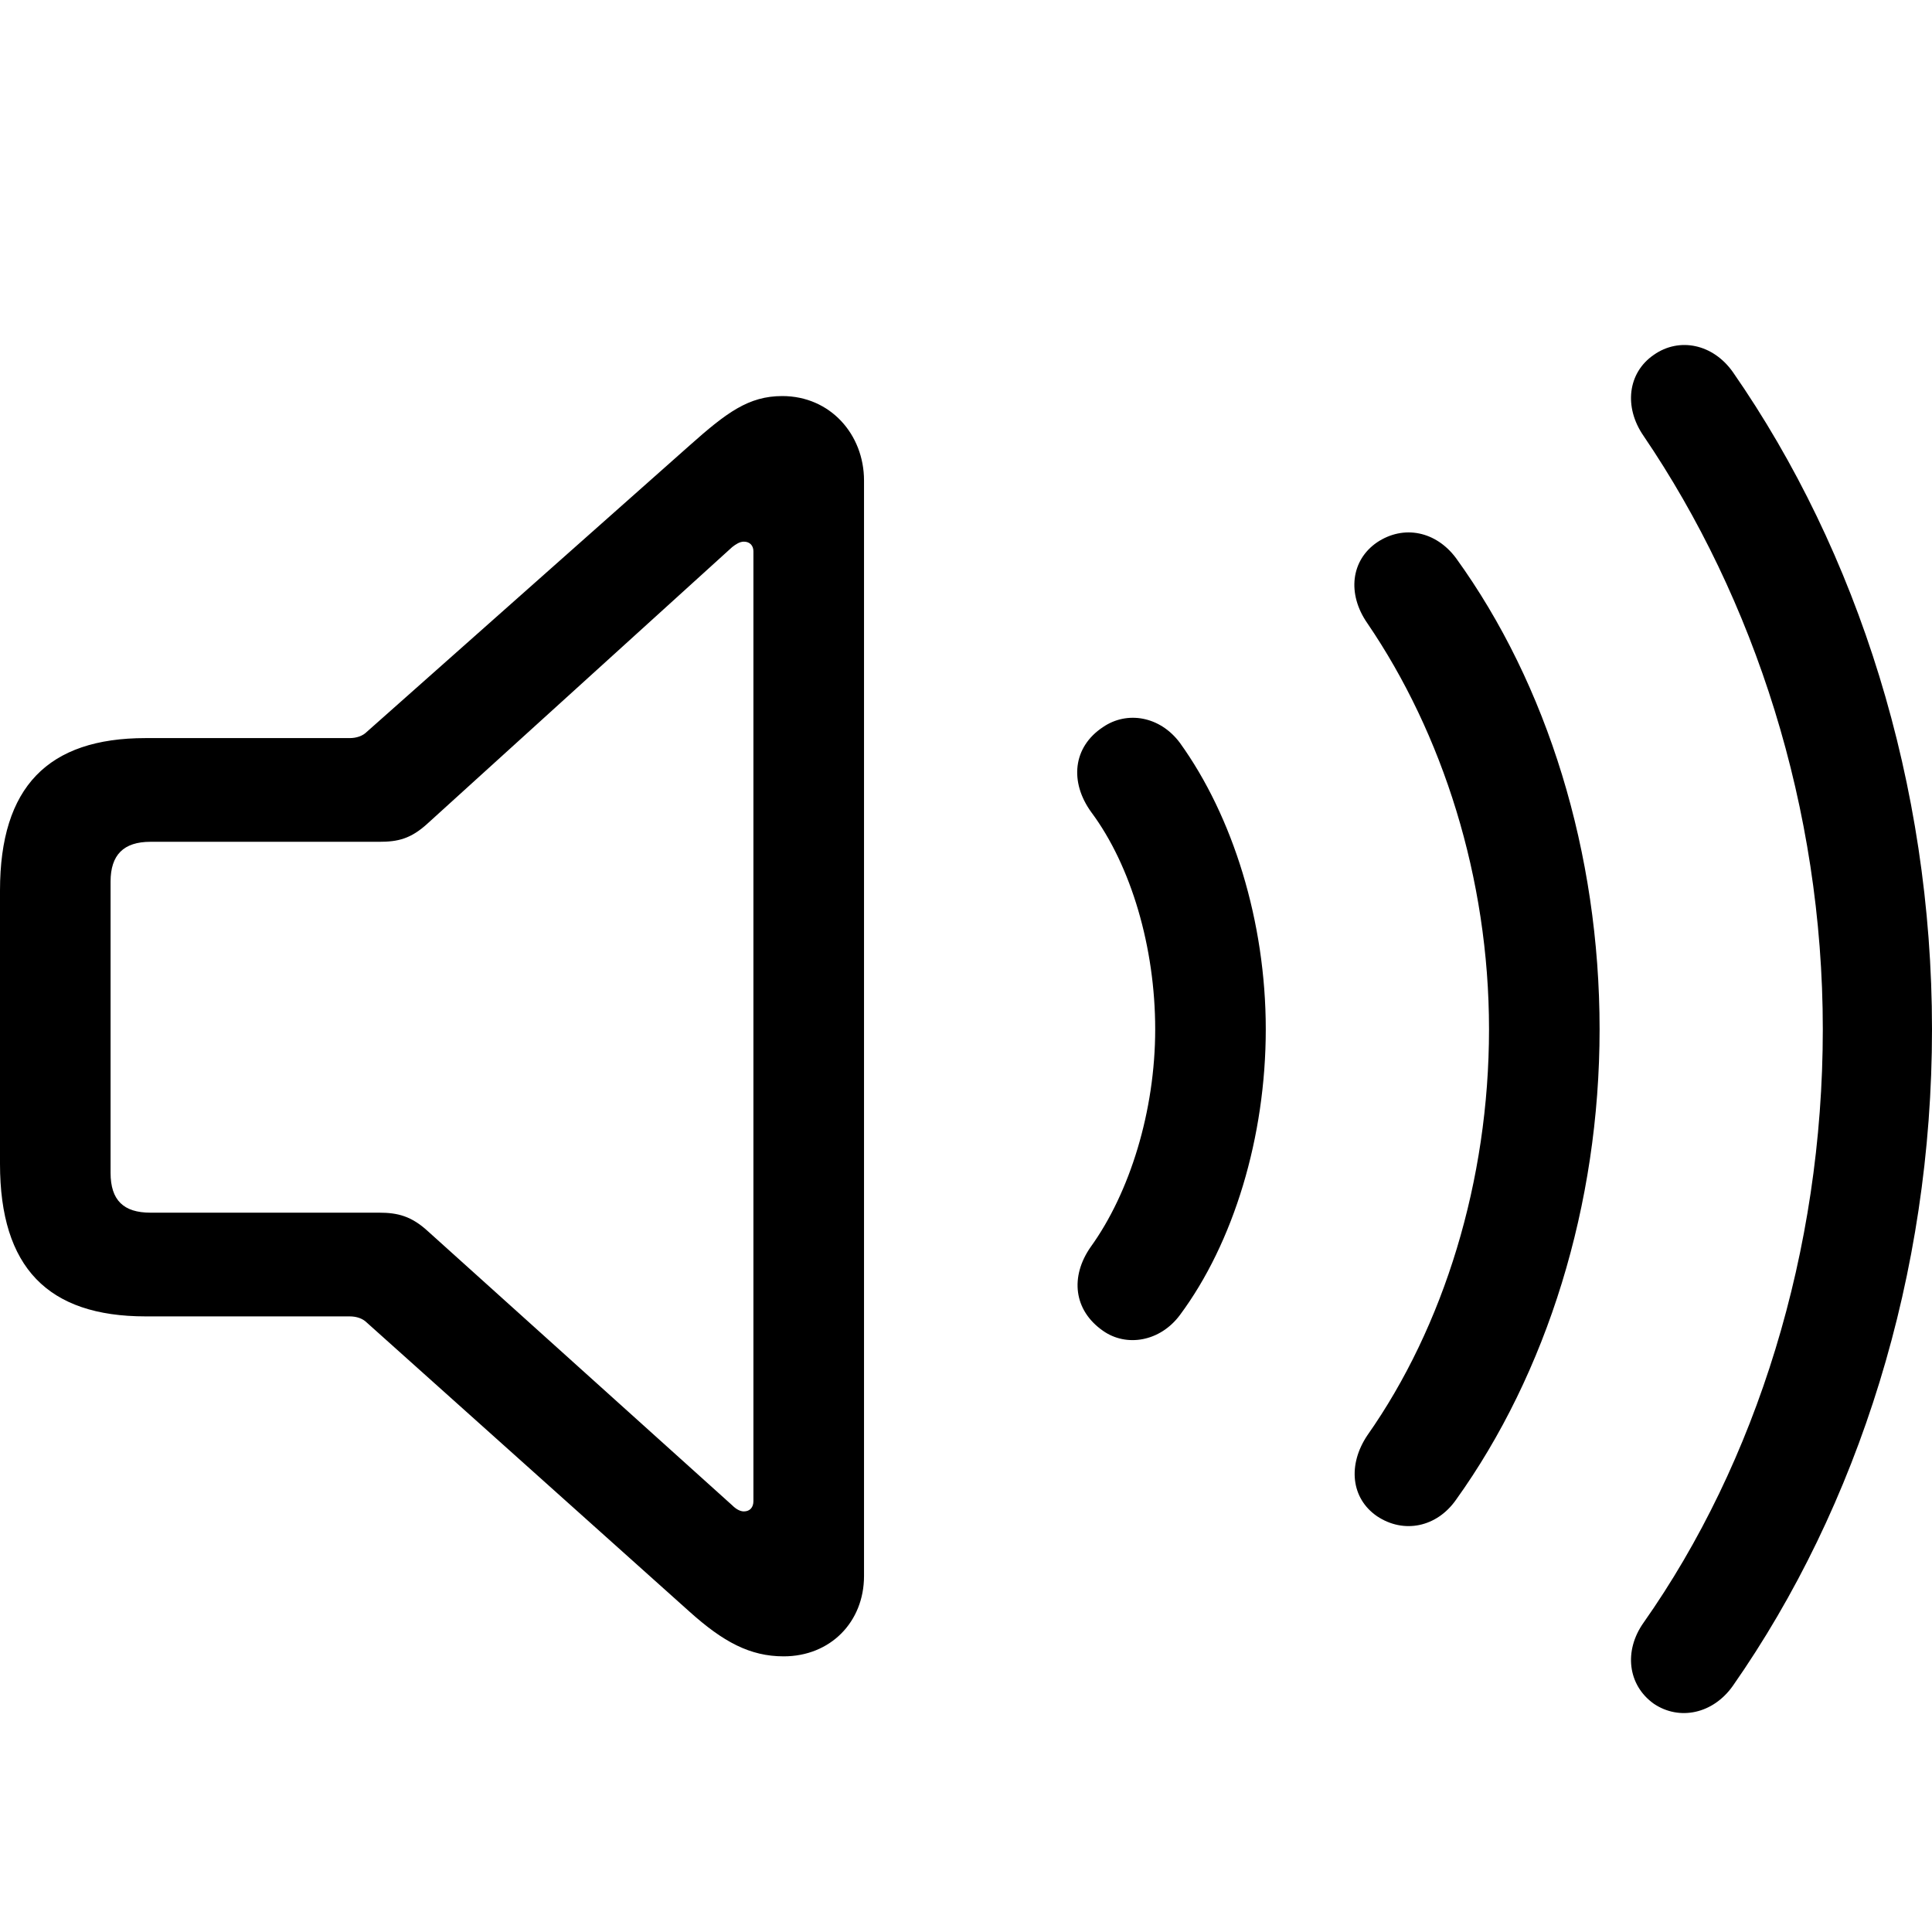 <?xml version="1.0" encoding="utf-8"?><!-- Скачано с сайта svg4.ru / Downloaded from svg4.ru -->
<svg fill="#000000" width="800px" height="800px" viewBox="0 0 56 56" xmlns="http://www.w3.org/2000/svg"><path d="M 47.937 49.384 C 48.674 49.881 49.65 49.682 50.227 48.866 C 53.87 43.65 56 36.941 56 29.834 C 56 22.727 53.85 15.999 50.227 10.783 C 49.65 9.967 48.674 9.768 47.937 10.285 C 47.181 10.803 47.061 11.798 47.639 12.634 C 50.844 17.352 52.835 23.404 52.835 29.834 C 52.835 36.264 50.904 42.396 47.639 47.035 C 47.061 47.851 47.181 48.846 47.937 49.384 Z M 22.715 48.01 C 24.068 48.01 25.044 47.015 25.044 45.681 L 25.044 13.928 C 25.044 12.595 24.068 11.48 22.675 11.48 C 21.699 11.48 21.062 11.957 19.987 12.913 L 10.631 21.214 C 10.511 21.334 10.332 21.394 10.133 21.394 L 4.22 21.394 C 1.393 21.394 0 22.807 0 25.813 L 0 33.736 C 0 36.742 1.393 38.156 4.22 38.156 L 10.133 38.156 C 10.332 38.156 10.511 38.215 10.631 38.335 L 19.987 46.716 C 20.963 47.592 21.739 48.01 22.715 48.01 Z M 39.915 43.949 C 40.691 44.466 41.647 44.267 42.204 43.471 C 44.832 39.808 46.365 34.931 46.365 29.834 C 46.365 24.718 44.852 19.841 42.204 16.178 C 41.627 15.401 40.691 15.202 39.915 15.72 C 39.158 16.238 39.039 17.213 39.636 18.069 C 41.806 21.254 43.16 25.435 43.16 29.834 C 43.16 34.234 41.846 38.454 39.636 41.6 C 39.059 42.456 39.158 43.431 39.915 43.949 Z M 21.56 43.809 C 21.46 43.809 21.341 43.75 21.221 43.63 L 12.402 35.687 C 11.925 35.249 11.527 35.15 10.989 35.15 L 4.36 35.15 C 3.583 35.15 3.205 34.791 3.205 33.995 L 3.205 25.554 C 3.205 24.778 3.583 24.4 4.36 24.4 L 10.989 24.4 C 11.527 24.4 11.905 24.32 12.402 23.862 L 21.221 15.859 C 21.321 15.78 21.44 15.7 21.56 15.7 C 21.739 15.7 21.838 15.819 21.838 15.979 L 21.838 43.511 C 21.838 43.69 21.739 43.809 21.56 43.809 Z M 31.971 38.574 C 32.648 39.052 33.624 38.892 34.201 38.116 C 35.754 36.026 36.689 32.96 36.689 29.834 C 36.689 26.709 35.734 23.663 34.201 21.533 C 33.624 20.757 32.668 20.597 31.971 21.075 C 31.096 21.652 30.996 22.668 31.633 23.544 C 32.788 25.096 33.484 27.465 33.484 29.834 C 33.484 32.203 32.748 34.572 31.613 36.145 C 31.016 37.001 31.115 37.977 31.971 38.574 Z"/></svg>